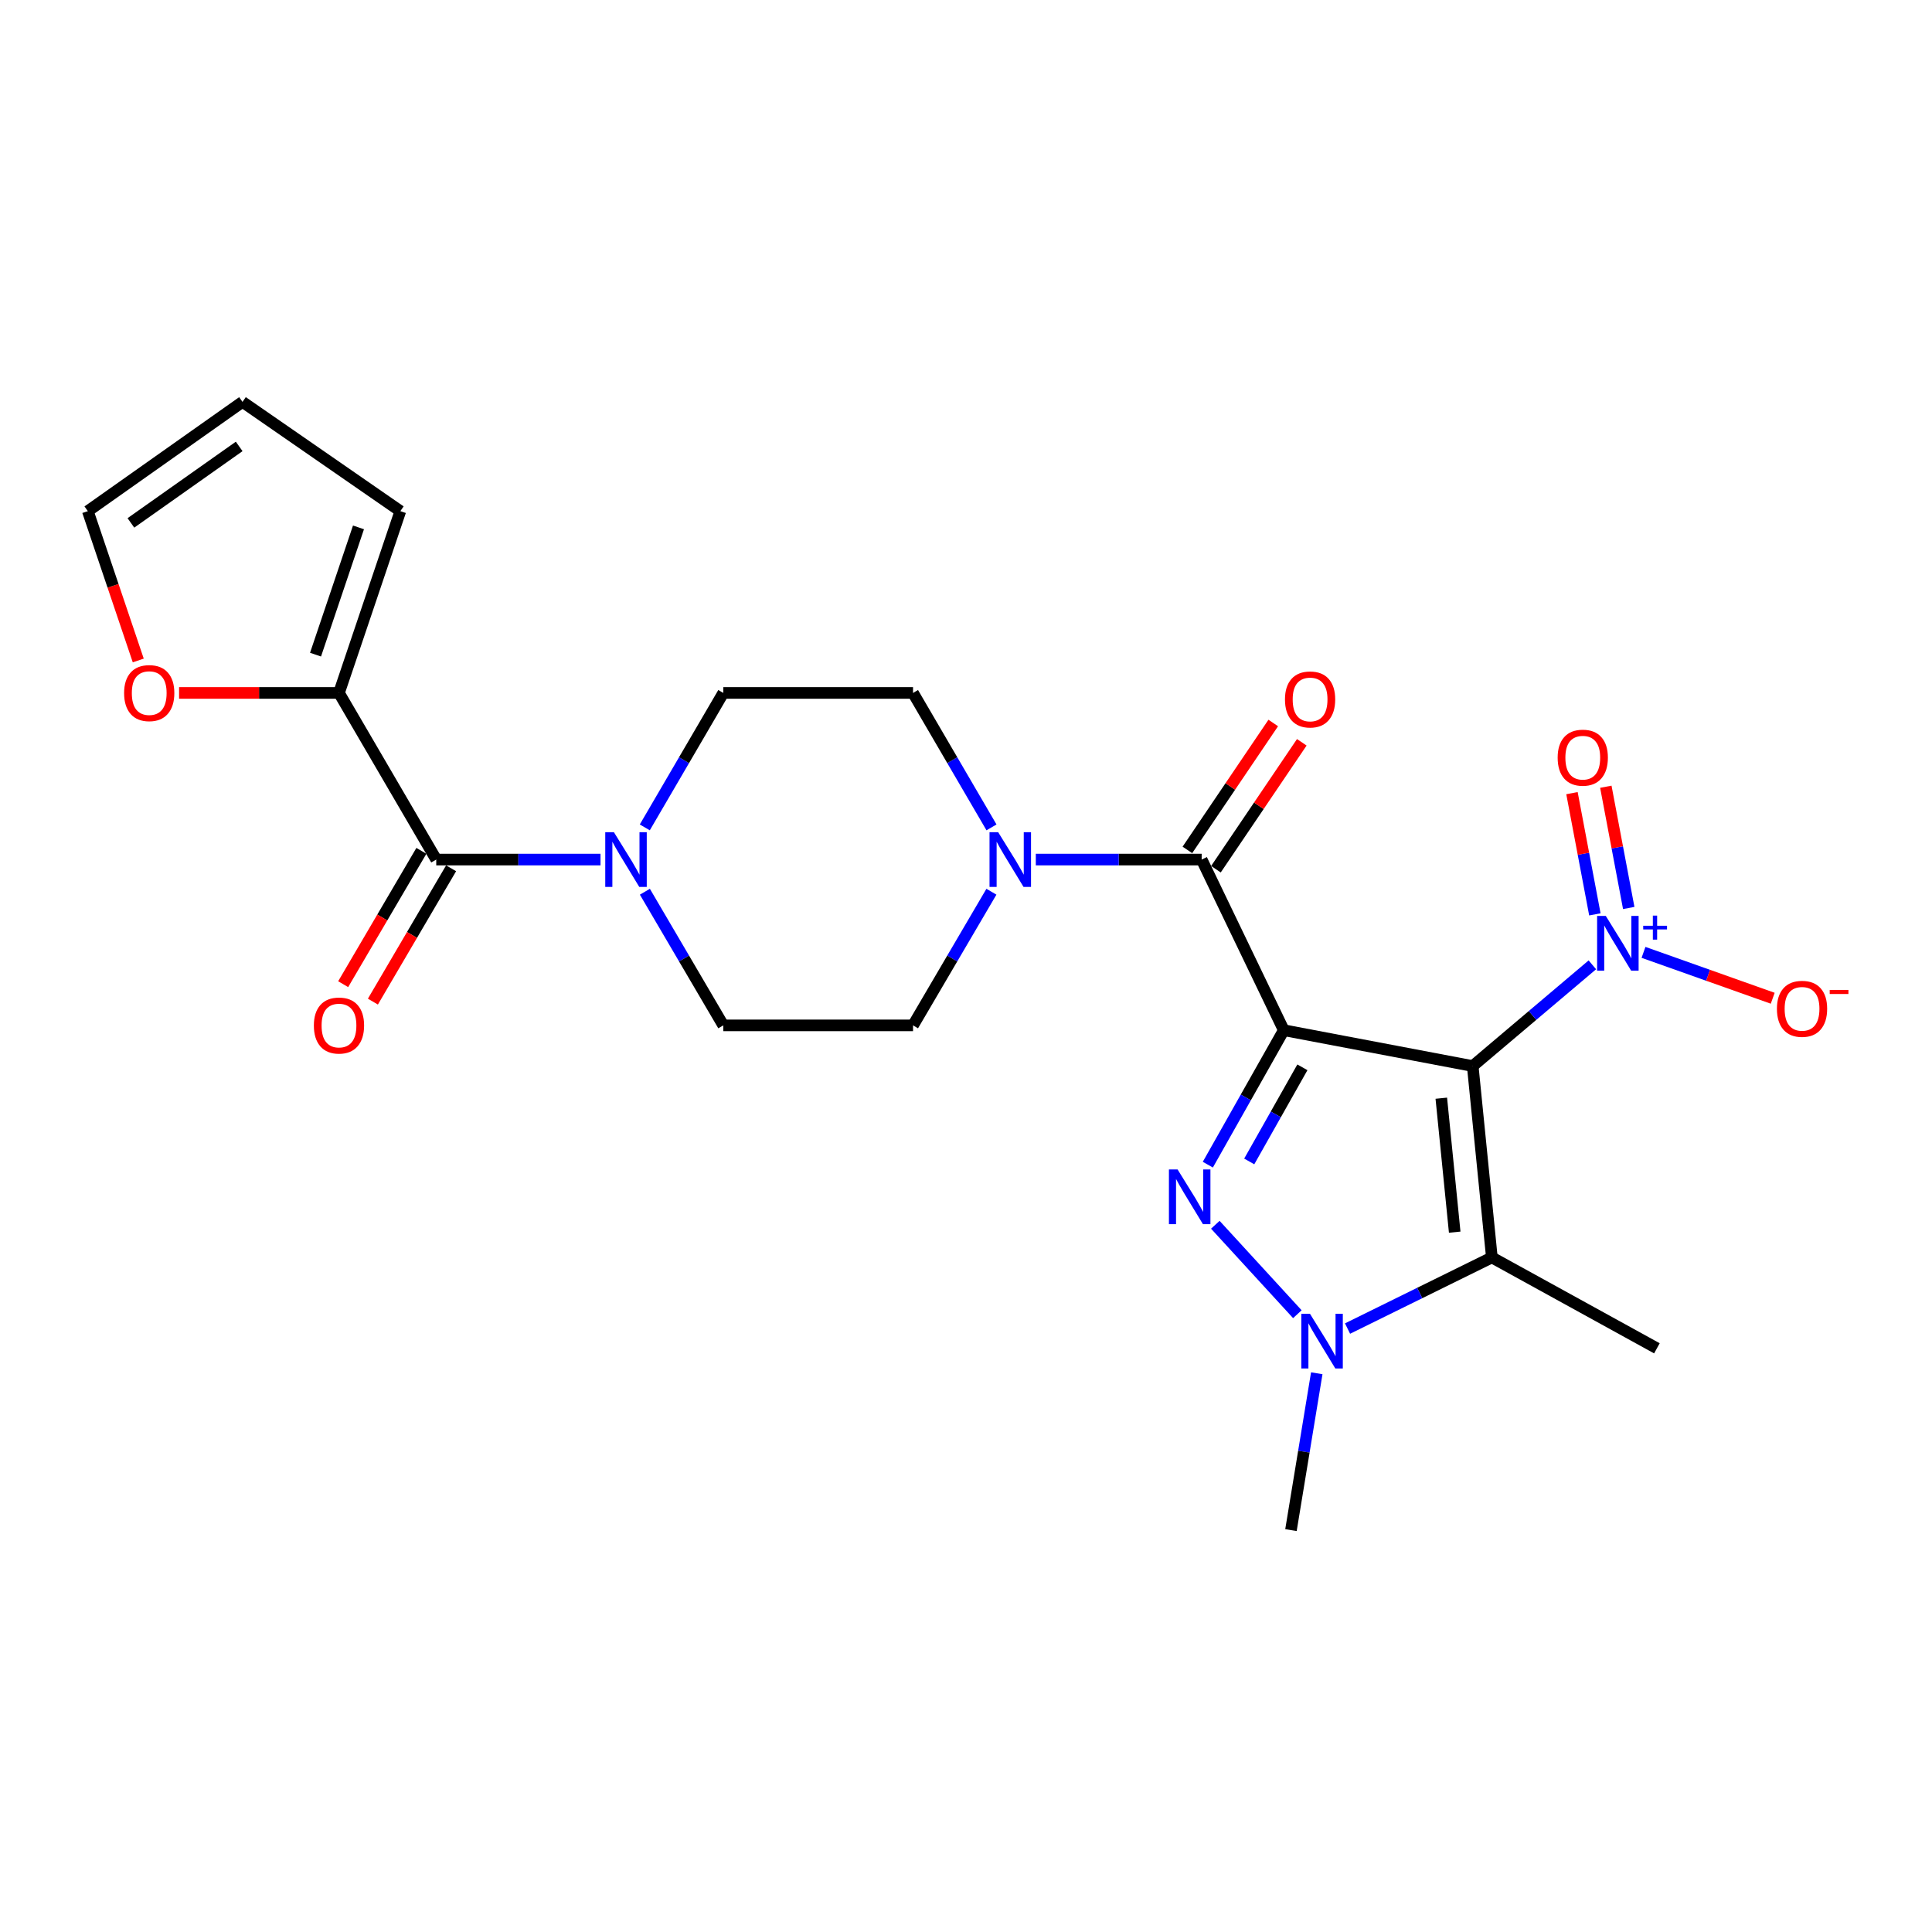 <?xml version='1.0' encoding='iso-8859-1'?>
<svg version='1.1' baseProfile='full'
              xmlns='http://www.w3.org/2000/svg'
                      xmlns:rdkit='http://www.rdkit.org/xml'
                      xmlns:xlink='http://www.w3.org/1999/xlink'
                  xml:space='preserve'
width='1000px' height='1000px' viewBox='0 0 1000 1000'>
<!-- END OF HEADER -->
<rect style='opacity:1.0;fill:#FFFFFF;stroke:none' width='1000' height='1000' x='0' y='0'> </rect>
<path class='bond-0' d='M 664.483,533.229 L 762.277,551.791' style='fill:none;fill-rule:evenodd;stroke:#000000;stroke-width:6px;stroke-linecap:butt;stroke-linejoin:miter;stroke-opacity:1' />
<path class='bond-1' d='M 664.483,533.229 L 644.827,568.03' style='fill:none;fill-rule:evenodd;stroke:#000000;stroke-width:6px;stroke-linecap:butt;stroke-linejoin:miter;stroke-opacity:1' />
<path class='bond-1' d='M 644.827,568.03 L 625.171,602.831' style='fill:none;fill-rule:evenodd;stroke:#0000FF;stroke-width:6px;stroke-linecap:butt;stroke-linejoin:miter;stroke-opacity:1' />
<path class='bond-1' d='M 674.118,552.442 L 660.359,576.803' style='fill:none;fill-rule:evenodd;stroke:#000000;stroke-width:6px;stroke-linecap:butt;stroke-linejoin:miter;stroke-opacity:1' />
<path class='bond-1' d='M 660.359,576.803 L 646.6,601.163' style='fill:none;fill-rule:evenodd;stroke:#0000FF;stroke-width:6px;stroke-linecap:butt;stroke-linejoin:miter;stroke-opacity:1' />
<path class='bond-5' d='M 664.483,533.229 L 621.978,444.909' style='fill:none;fill-rule:evenodd;stroke:#000000;stroke-width:6px;stroke-linecap:butt;stroke-linejoin:miter;stroke-opacity:1' />
<path class='bond-2' d='M 762.277,551.791 L 772.187,650.853' style='fill:none;fill-rule:evenodd;stroke:#000000;stroke-width:6px;stroke-linecap:butt;stroke-linejoin:miter;stroke-opacity:1' />
<path class='bond-2' d='M 746.014,568.426 L 752.951,637.769' style='fill:none;fill-rule:evenodd;stroke:#000000;stroke-width:6px;stroke-linecap:butt;stroke-linejoin:miter;stroke-opacity:1' />
<path class='bond-4' d='M 762.277,551.791 L 793.241,525.593' style='fill:none;fill-rule:evenodd;stroke:#000000;stroke-width:6px;stroke-linecap:butt;stroke-linejoin:miter;stroke-opacity:1' />
<path class='bond-4' d='M 793.241,525.593 L 824.205,499.395' style='fill:none;fill-rule:evenodd;stroke:#0000FF;stroke-width:6px;stroke-linecap:butt;stroke-linejoin:miter;stroke-opacity:1' />
<path class='bond-3' d='M 629.049,633.937 L 671.51,680.225' style='fill:none;fill-rule:evenodd;stroke:#0000FF;stroke-width:6px;stroke-linecap:butt;stroke-linejoin:miter;stroke-opacity:1' />
<path class='bond-22' d='M 772.187,650.853 L 857.612,697.886' style='fill:none;fill-rule:evenodd;stroke:#000000;stroke-width:6px;stroke-linecap:butt;stroke-linejoin:miter;stroke-opacity:1' />
<path class='bond-24' d='M 772.187,650.853 L 734.835,669.257' style='fill:none;fill-rule:evenodd;stroke:#000000;stroke-width:6px;stroke-linecap:butt;stroke-linejoin:miter;stroke-opacity:1' />
<path class='bond-24' d='M 734.835,669.257 L 697.483,687.661' style='fill:none;fill-rule:evenodd;stroke:#0000FF;stroke-width:6px;stroke-linecap:butt;stroke-linejoin:miter;stroke-opacity:1' />
<path class='bond-23' d='M 681.556,710.798 L 674.878,751.391' style='fill:none;fill-rule:evenodd;stroke:#0000FF;stroke-width:6px;stroke-linecap:butt;stroke-linejoin:miter;stroke-opacity:1' />
<path class='bond-23' d='M 674.878,751.391 L 668.199,791.983' style='fill:none;fill-rule:evenodd;stroke:#000000;stroke-width:6px;stroke-linecap:butt;stroke-linejoin:miter;stroke-opacity:1' />
<path class='bond-10' d='M 850.675,492.939 L 884.115,504.814' style='fill:none;fill-rule:evenodd;stroke:#0000FF;stroke-width:6px;stroke-linecap:butt;stroke-linejoin:miter;stroke-opacity:1' />
<path class='bond-10' d='M 884.115,504.814 L 917.555,516.69' style='fill:none;fill-rule:evenodd;stroke:#FF0000;stroke-width:6px;stroke-linecap:butt;stroke-linejoin:miter;stroke-opacity:1' />
<path class='bond-12' d='M 843.032,469.965 L 837.104,438.59' style='fill:none;fill-rule:evenodd;stroke:#0000FF;stroke-width:6px;stroke-linecap:butt;stroke-linejoin:miter;stroke-opacity:1' />
<path class='bond-12' d='M 837.104,438.59 L 831.176,407.216' style='fill:none;fill-rule:evenodd;stroke:#FF0000;stroke-width:6px;stroke-linecap:butt;stroke-linejoin:miter;stroke-opacity:1' />
<path class='bond-12' d='M 825.504,473.277 L 819.576,441.902' style='fill:none;fill-rule:evenodd;stroke:#0000FF;stroke-width:6px;stroke-linecap:butt;stroke-linejoin:miter;stroke-opacity:1' />
<path class='bond-12' d='M 819.576,441.902 L 813.647,410.528' style='fill:none;fill-rule:evenodd;stroke:#FF0000;stroke-width:6px;stroke-linecap:butt;stroke-linejoin:miter;stroke-opacity:1' />
<path class='bond-7' d='M 621.978,444.909 L 579.056,444.909' style='fill:none;fill-rule:evenodd;stroke:#000000;stroke-width:6px;stroke-linecap:butt;stroke-linejoin:miter;stroke-opacity:1' />
<path class='bond-7' d='M 579.056,444.909 L 536.133,444.909' style='fill:none;fill-rule:evenodd;stroke:#0000FF;stroke-width:6px;stroke-linecap:butt;stroke-linejoin:miter;stroke-opacity:1' />
<path class='bond-13' d='M 629.366,449.907 L 651.587,417.06' style='fill:none;fill-rule:evenodd;stroke:#000000;stroke-width:6px;stroke-linecap:butt;stroke-linejoin:miter;stroke-opacity:1' />
<path class='bond-13' d='M 651.587,417.06 L 673.808,384.213' style='fill:none;fill-rule:evenodd;stroke:#FF0000;stroke-width:6px;stroke-linecap:butt;stroke-linejoin:miter;stroke-opacity:1' />
<path class='bond-13' d='M 614.591,439.912 L 636.812,407.065' style='fill:none;fill-rule:evenodd;stroke:#000000;stroke-width:6px;stroke-linecap:butt;stroke-linejoin:miter;stroke-opacity:1' />
<path class='bond-13' d='M 636.812,407.065 L 659.033,374.218' style='fill:none;fill-rule:evenodd;stroke:#FF0000;stroke-width:6px;stroke-linecap:butt;stroke-linejoin:miter;stroke-opacity:1' />
<path class='bond-6' d='M 225.8,444.909 L 268.312,444.909' style='fill:none;fill-rule:evenodd;stroke:#000000;stroke-width:6px;stroke-linecap:butt;stroke-linejoin:miter;stroke-opacity:1' />
<path class='bond-6' d='M 268.312,444.909 L 310.824,444.909' style='fill:none;fill-rule:evenodd;stroke:#0000FF;stroke-width:6px;stroke-linecap:butt;stroke-linejoin:miter;stroke-opacity:1' />
<path class='bond-9' d='M 225.8,444.909 L 175.456,358.661' style='fill:none;fill-rule:evenodd;stroke:#000000;stroke-width:6px;stroke-linecap:butt;stroke-linejoin:miter;stroke-opacity:1' />
<path class='bond-18' d='M 218.107,440.397 L 197.864,474.904' style='fill:none;fill-rule:evenodd;stroke:#000000;stroke-width:6px;stroke-linecap:butt;stroke-linejoin:miter;stroke-opacity:1' />
<path class='bond-18' d='M 197.864,474.904 L 177.622,509.411' style='fill:none;fill-rule:evenodd;stroke:#FF0000;stroke-width:6px;stroke-linecap:butt;stroke-linejoin:miter;stroke-opacity:1' />
<path class='bond-18' d='M 233.493,449.422 L 213.251,483.93' style='fill:none;fill-rule:evenodd;stroke:#000000;stroke-width:6px;stroke-linecap:butt;stroke-linejoin:miter;stroke-opacity:1' />
<path class='bond-18' d='M 213.251,483.93 L 193.009,518.437' style='fill:none;fill-rule:evenodd;stroke:#FF0000;stroke-width:6px;stroke-linecap:butt;stroke-linejoin:miter;stroke-opacity:1' />
<path class='bond-14' d='M 513.196,428.253 L 492.889,393.457' style='fill:none;fill-rule:evenodd;stroke:#0000FF;stroke-width:6px;stroke-linecap:butt;stroke-linejoin:miter;stroke-opacity:1' />
<path class='bond-14' d='M 492.889,393.457 L 472.583,358.661' style='fill:none;fill-rule:evenodd;stroke:#000000;stroke-width:6px;stroke-linecap:butt;stroke-linejoin:miter;stroke-opacity:1' />
<path class='bond-15' d='M 513.153,461.557 L 492.868,496.144' style='fill:none;fill-rule:evenodd;stroke:#0000FF;stroke-width:6px;stroke-linecap:butt;stroke-linejoin:miter;stroke-opacity:1' />
<path class='bond-15' d='M 492.868,496.144 L 472.583,530.731' style='fill:none;fill-rule:evenodd;stroke:#000000;stroke-width:6px;stroke-linecap:butt;stroke-linejoin:miter;stroke-opacity:1' />
<path class='bond-8' d='M 333.787,461.557 L 354.08,496.144' style='fill:none;fill-rule:evenodd;stroke:#0000FF;stroke-width:6px;stroke-linecap:butt;stroke-linejoin:miter;stroke-opacity:1' />
<path class='bond-8' d='M 354.08,496.144 L 374.373,530.731' style='fill:none;fill-rule:evenodd;stroke:#000000;stroke-width:6px;stroke-linecap:butt;stroke-linejoin:miter;stroke-opacity:1' />
<path class='bond-25' d='M 333.744,428.253 L 354.058,393.457' style='fill:none;fill-rule:evenodd;stroke:#0000FF;stroke-width:6px;stroke-linecap:butt;stroke-linejoin:miter;stroke-opacity:1' />
<path class='bond-25' d='M 354.058,393.457 L 374.373,358.661' style='fill:none;fill-rule:evenodd;stroke:#000000;stroke-width:6px;stroke-linecap:butt;stroke-linejoin:miter;stroke-opacity:1' />
<path class='bond-11' d='M 175.456,358.661 L 134.074,358.661' style='fill:none;fill-rule:evenodd;stroke:#000000;stroke-width:6px;stroke-linecap:butt;stroke-linejoin:miter;stroke-opacity:1' />
<path class='bond-11' d='M 134.074,358.661 L 92.692,358.661' style='fill:none;fill-rule:evenodd;stroke:#FF0000;stroke-width:6px;stroke-linecap:butt;stroke-linejoin:miter;stroke-opacity:1' />
<path class='bond-19' d='M 175.456,358.661 L 207.218,264.564' style='fill:none;fill-rule:evenodd;stroke:#000000;stroke-width:6px;stroke-linecap:butt;stroke-linejoin:miter;stroke-opacity:1' />
<path class='bond-19' d='M 163.319,338.842 L 185.552,272.974' style='fill:none;fill-rule:evenodd;stroke:#000000;stroke-width:6px;stroke-linecap:butt;stroke-linejoin:miter;stroke-opacity:1' />
<path class='bond-20' d='M 71.561,341.858 L 58.508,303.211' style='fill:none;fill-rule:evenodd;stroke:#FF0000;stroke-width:6px;stroke-linecap:butt;stroke-linejoin:miter;stroke-opacity:1' />
<path class='bond-20' d='M 58.508,303.211 L 45.455,264.564' style='fill:none;fill-rule:evenodd;stroke:#000000;stroke-width:6px;stroke-linecap:butt;stroke-linejoin:miter;stroke-opacity:1' />
<path class='bond-16' d='M 472.583,358.661 L 374.373,358.661' style='fill:none;fill-rule:evenodd;stroke:#000000;stroke-width:6px;stroke-linecap:butt;stroke-linejoin:miter;stroke-opacity:1' />
<path class='bond-17' d='M 472.583,530.731 L 374.373,530.731' style='fill:none;fill-rule:evenodd;stroke:#000000;stroke-width:6px;stroke-linecap:butt;stroke-linejoin:miter;stroke-opacity:1' />
<path class='bond-21' d='M 207.218,264.564 L 125.519,208.017' style='fill:none;fill-rule:evenodd;stroke:#000000;stroke-width:6px;stroke-linecap:butt;stroke-linejoin:miter;stroke-opacity:1' />
<path class='bond-26' d='M 45.455,264.564 L 125.519,208.017' style='fill:none;fill-rule:evenodd;stroke:#000000;stroke-width:6px;stroke-linecap:butt;stroke-linejoin:miter;stroke-opacity:1' />
<path class='bond-26' d='M 67.755,270.653 L 123.8,231.07' style='fill:none;fill-rule:evenodd;stroke:#000000;stroke-width:6px;stroke-linecap:butt;stroke-linejoin:miter;stroke-opacity:1' />
<path  class='atom-2' d='M 609.515 605.307
L 618.795 620.307
Q 619.715 621.787, 621.195 624.467
Q 622.675 627.147, 622.755 627.307
L 622.755 605.307
L 626.515 605.307
L 626.515 633.627
L 622.635 633.627
L 612.675 617.227
Q 611.515 615.307, 610.275 613.107
Q 609.075 610.907, 608.715 610.227
L 608.715 633.627
L 605.035 633.627
L 605.035 605.307
L 609.515 605.307
' fill='#0000FF'/>
<path  class='atom-4' d='M 678.034 680
L 687.314 695
Q 688.234 696.48, 689.714 699.16
Q 691.194 701.84, 691.274 702
L 691.274 680
L 695.034 680
L 695.034 708.32
L 691.154 708.32
L 681.194 691.92
Q 680.034 690, 678.794 687.8
Q 677.594 685.6, 677.234 684.92
L 677.234 708.32
L 673.554 708.32
L 673.554 680
L 678.034 680
' fill='#0000FF'/>
<path  class='atom-5' d='M 831.146 474.067
L 840.426 489.067
Q 841.346 490.547, 842.826 493.227
Q 844.306 495.907, 844.386 496.067
L 844.386 474.067
L 848.146 474.067
L 848.146 502.387
L 844.266 502.387
L 834.306 485.987
Q 833.146 484.067, 831.906 481.867
Q 830.706 479.667, 830.346 478.987
L 830.346 502.387
L 826.666 502.387
L 826.666 474.067
L 831.146 474.067
' fill='#0000FF'/>
<path  class='atom-5' d='M 850.522 479.172
L 855.511 479.172
L 855.511 473.918
L 857.729 473.918
L 857.729 479.172
L 862.85 479.172
L 862.85 481.072
L 857.729 481.072
L 857.729 486.352
L 855.511 486.352
L 855.511 481.072
L 850.522 481.072
L 850.522 479.172
' fill='#0000FF'/>
<path  class='atom-8' d='M 516.656 430.749
L 525.936 445.749
Q 526.856 447.229, 528.336 449.909
Q 529.816 452.589, 529.896 452.749
L 529.896 430.749
L 533.656 430.749
L 533.656 459.069
L 529.776 459.069
L 519.816 442.669
Q 518.656 440.749, 517.416 438.549
Q 516.216 436.349, 515.856 435.669
L 515.856 459.069
L 512.176 459.069
L 512.176 430.749
L 516.656 430.749
' fill='#0000FF'/>
<path  class='atom-9' d='M 317.759 430.749
L 327.039 445.749
Q 327.959 447.229, 329.439 449.909
Q 330.919 452.589, 330.999 452.749
L 330.999 430.749
L 334.759 430.749
L 334.759 459.069
L 330.879 459.069
L 320.919 442.669
Q 319.759 440.749, 318.519 438.549
Q 317.319 436.349, 316.959 435.669
L 316.959 459.069
L 313.279 459.069
L 313.279 430.749
L 317.759 430.749
' fill='#0000FF'/>
<path  class='atom-11' d='M 919.732 522.16
Q 919.732 515.36, 923.092 511.56
Q 926.452 507.76, 932.732 507.76
Q 939.012 507.76, 942.372 511.56
Q 945.732 515.36, 945.732 522.16
Q 945.732 529.04, 942.332 532.96
Q 938.932 536.84, 932.732 536.84
Q 926.492 536.84, 923.092 532.96
Q 919.732 529.08, 919.732 522.16
M 932.732 533.64
Q 937.052 533.64, 939.372 530.76
Q 941.732 527.84, 941.732 522.16
Q 941.732 516.6, 939.372 513.8
Q 937.052 510.96, 932.732 510.96
Q 928.412 510.96, 926.052 513.76
Q 923.732 516.56, 923.732 522.16
Q 923.732 527.88, 926.052 530.76
Q 928.412 533.64, 932.732 533.64
' fill='#FF0000'/>
<path  class='atom-11' d='M 947.052 512.382
L 956.74 512.382
L 956.74 514.494
L 947.052 514.494
L 947.052 512.382
' fill='#FF0000'/>
<path  class='atom-12' d='M 64.236 358.741
Q 64.236 351.941, 67.596 348.141
Q 70.956 344.341, 77.236 344.341
Q 83.516 344.341, 86.876 348.141
Q 90.236 351.941, 90.236 358.741
Q 90.236 365.621, 86.836 369.541
Q 83.436 373.421, 77.236 373.421
Q 70.996 373.421, 67.596 369.541
Q 64.236 365.661, 64.236 358.741
M 77.236 370.221
Q 81.556 370.221, 83.876 367.341
Q 86.236 364.421, 86.236 358.741
Q 86.236 353.181, 83.876 350.381
Q 81.556 347.541, 77.236 347.541
Q 72.916 347.541, 70.556 350.341
Q 68.236 353.141, 68.236 358.741
Q 68.236 364.461, 70.556 367.341
Q 72.916 370.221, 77.236 370.221
' fill='#FF0000'/>
<path  class='atom-13' d='M 806.24 392.168
Q 806.24 385.368, 809.6 381.568
Q 812.96 377.768, 819.24 377.768
Q 825.52 377.768, 828.88 381.568
Q 832.24 385.368, 832.24 392.168
Q 832.24 399.048, 828.84 402.968
Q 825.44 406.848, 819.24 406.848
Q 813 406.848, 809.6 402.968
Q 806.24 399.088, 806.24 392.168
M 819.24 403.648
Q 823.56 403.648, 825.88 400.768
Q 828.24 397.848, 828.24 392.168
Q 828.24 386.608, 825.88 383.808
Q 823.56 380.968, 819.24 380.968
Q 814.92 380.968, 812.56 383.768
Q 810.24 386.568, 810.24 392.168
Q 810.24 397.888, 812.56 400.768
Q 814.92 403.648, 819.24 403.648
' fill='#FF0000'/>
<path  class='atom-14' d='M 665.1 362.031
Q 665.1 355.231, 668.46 351.431
Q 671.82 347.631, 678.1 347.631
Q 684.38 347.631, 687.74 351.431
Q 691.1 355.231, 691.1 362.031
Q 691.1 368.911, 687.7 372.831
Q 684.3 376.711, 678.1 376.711
Q 671.86 376.711, 668.46 372.831
Q 665.1 368.951, 665.1 362.031
M 678.1 373.511
Q 682.42 373.511, 684.74 370.631
Q 687.1 367.711, 687.1 362.031
Q 687.1 356.471, 684.74 353.671
Q 682.42 350.831, 678.1 350.831
Q 673.78 350.831, 671.42 353.631
Q 669.1 356.431, 669.1 362.031
Q 669.1 367.751, 671.42 370.631
Q 673.78 373.511, 678.1 373.511
' fill='#FF0000'/>
<path  class='atom-19' d='M 162.456 530.811
Q 162.456 524.011, 165.816 520.211
Q 169.176 516.411, 175.456 516.411
Q 181.736 516.411, 185.096 520.211
Q 188.456 524.011, 188.456 530.811
Q 188.456 537.691, 185.056 541.611
Q 181.656 545.491, 175.456 545.491
Q 169.216 545.491, 165.816 541.611
Q 162.456 537.731, 162.456 530.811
M 175.456 542.291
Q 179.776 542.291, 182.096 539.411
Q 184.456 536.491, 184.456 530.811
Q 184.456 525.251, 182.096 522.451
Q 179.776 519.611, 175.456 519.611
Q 171.136 519.611, 168.776 522.411
Q 166.456 525.211, 166.456 530.811
Q 166.456 536.531, 168.776 539.411
Q 171.136 542.291, 175.456 542.291
' fill='#FF0000'/>
</svg>
